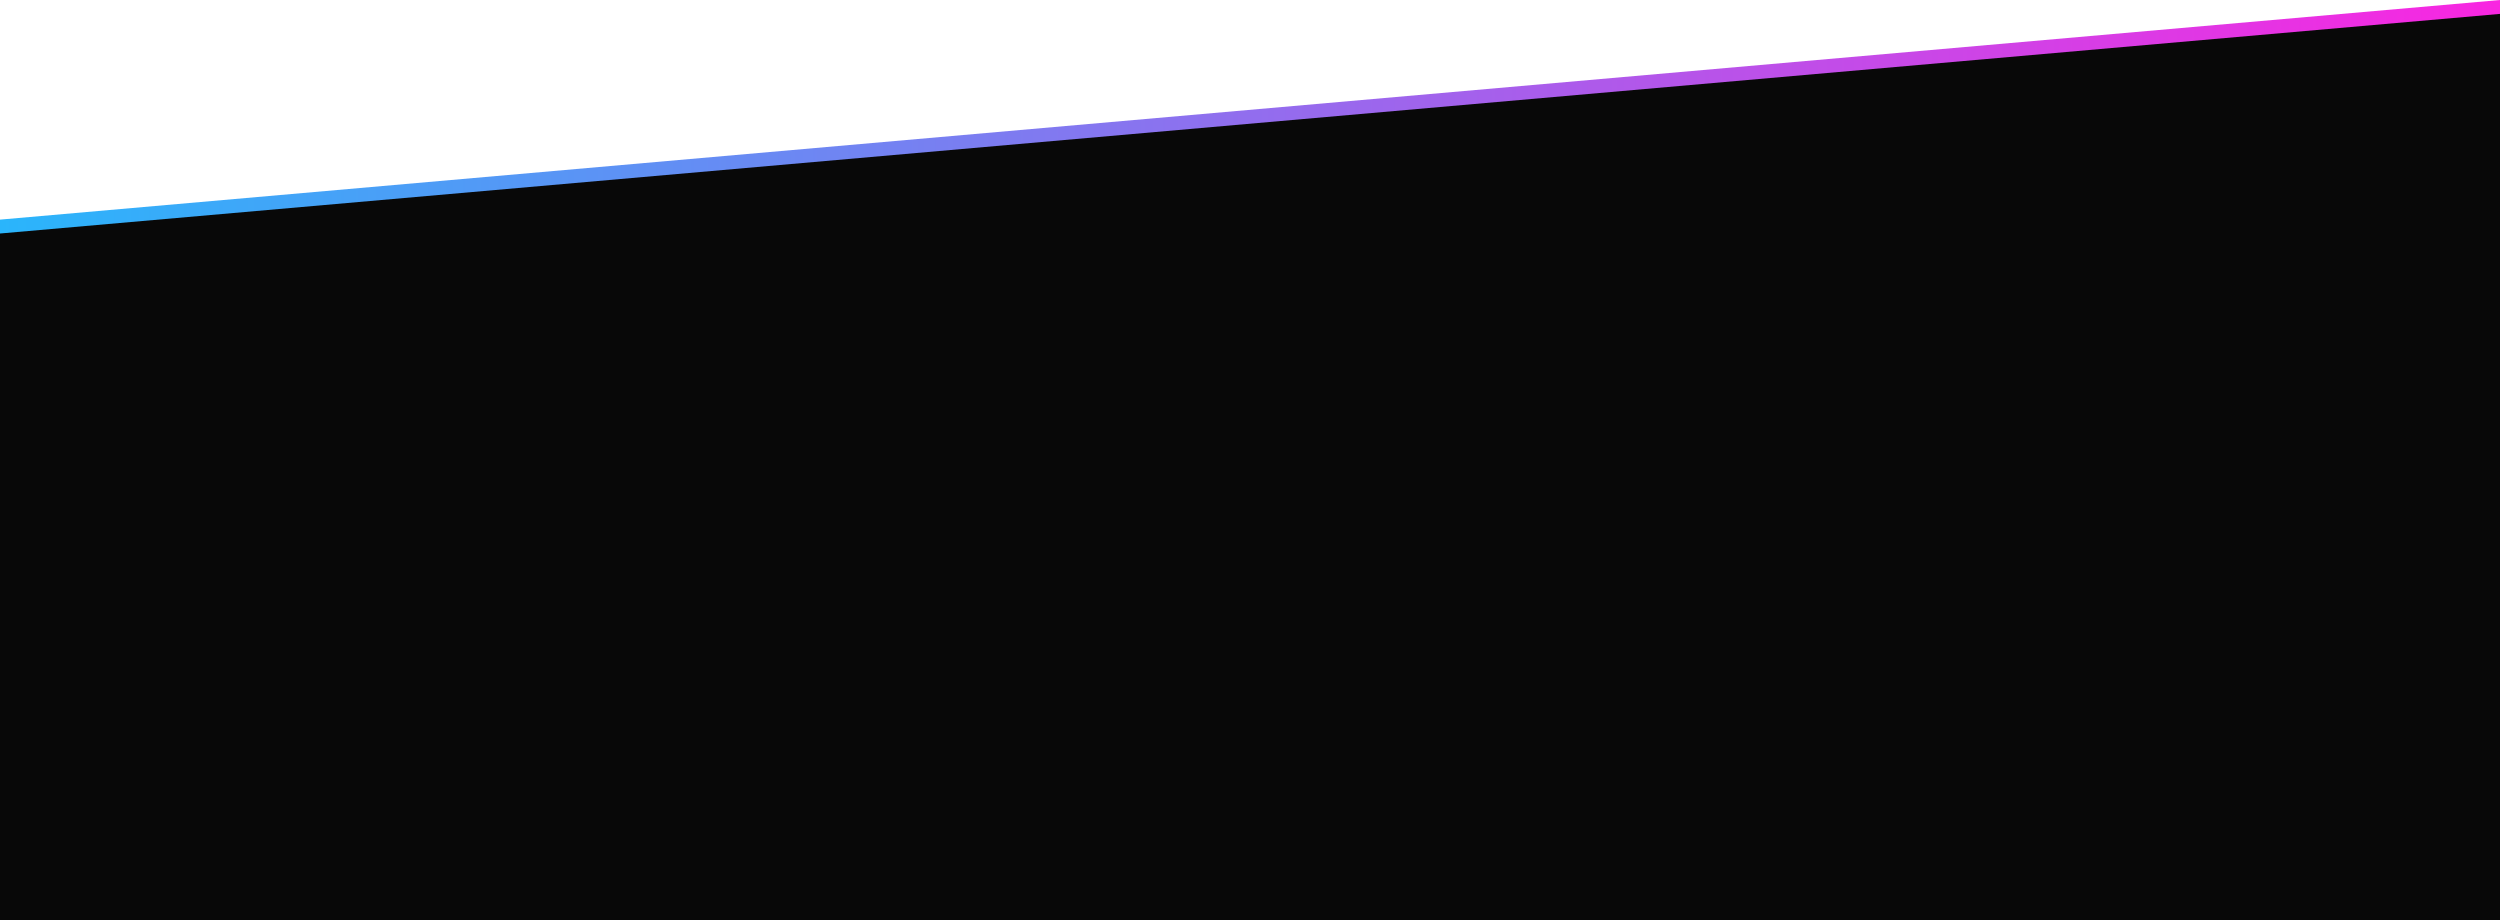 <svg width="1440" height="530" viewBox="0 0 1440 530" fill="none" xmlns="http://www.w3.org/2000/svg">
<rect width="1440" height="530" fill="white"/>
<g clip-path="url(#clip0_0_1)">
<rect width="1440" height="8864" transform="translate(0 -1721)" fill="white"/>
<g clip-path="url(#clip1_0_1)">
<rect width="1440" height="4424" transform="translate(0 -1)" fill="#080808"/>
<rect width="1440" height="2713" transform="translate(0 137)" fill="#080808"/>
<g filter="url(#filter0_f_0_1)">
<path d="M0 134.5L1440 8V-41H0V134.5Z" fill="url(#paint0_linear_0_1)"/>
</g>
<path d="M0 126.5L1440 0V-49H0V126.5Z" fill="white"/>
</g>
</g>
<defs>
<filter id="filter0_f_0_1" x="-180" y="-221" width="1800" height="535.5" filterUnits="userSpaceOnUse" color-interpolation-filters="sRGB">
<feFlood flood-opacity="0" result="BackgroundImageFix"/>
<feBlend mode="normal" in="SourceGraphic" in2="BackgroundImageFix" result="shape"/>
<feGaussianBlur stdDeviation="90" result="effect1_foregroundBlur_0_1"/>
</filter>
<linearGradient id="paint0_linear_0_1" x1="1440" y1="46.75" x2="0" y2="46.75" gradientUnits="userSpaceOnUse">
<stop stop-color="#F926E1"/>
<stop offset="1" stop-color="#2AB5FB"/>
</linearGradient>
<clipPath id="clip0_0_1">
<rect width="1440" height="8864" fill="white" transform="translate(0 -1721)"/>
</clipPath>
<clipPath id="clip1_0_1">
<rect width="1440" height="4424" fill="white" transform="translate(0 -1)"/>
</clipPath>
</defs>
</svg>
